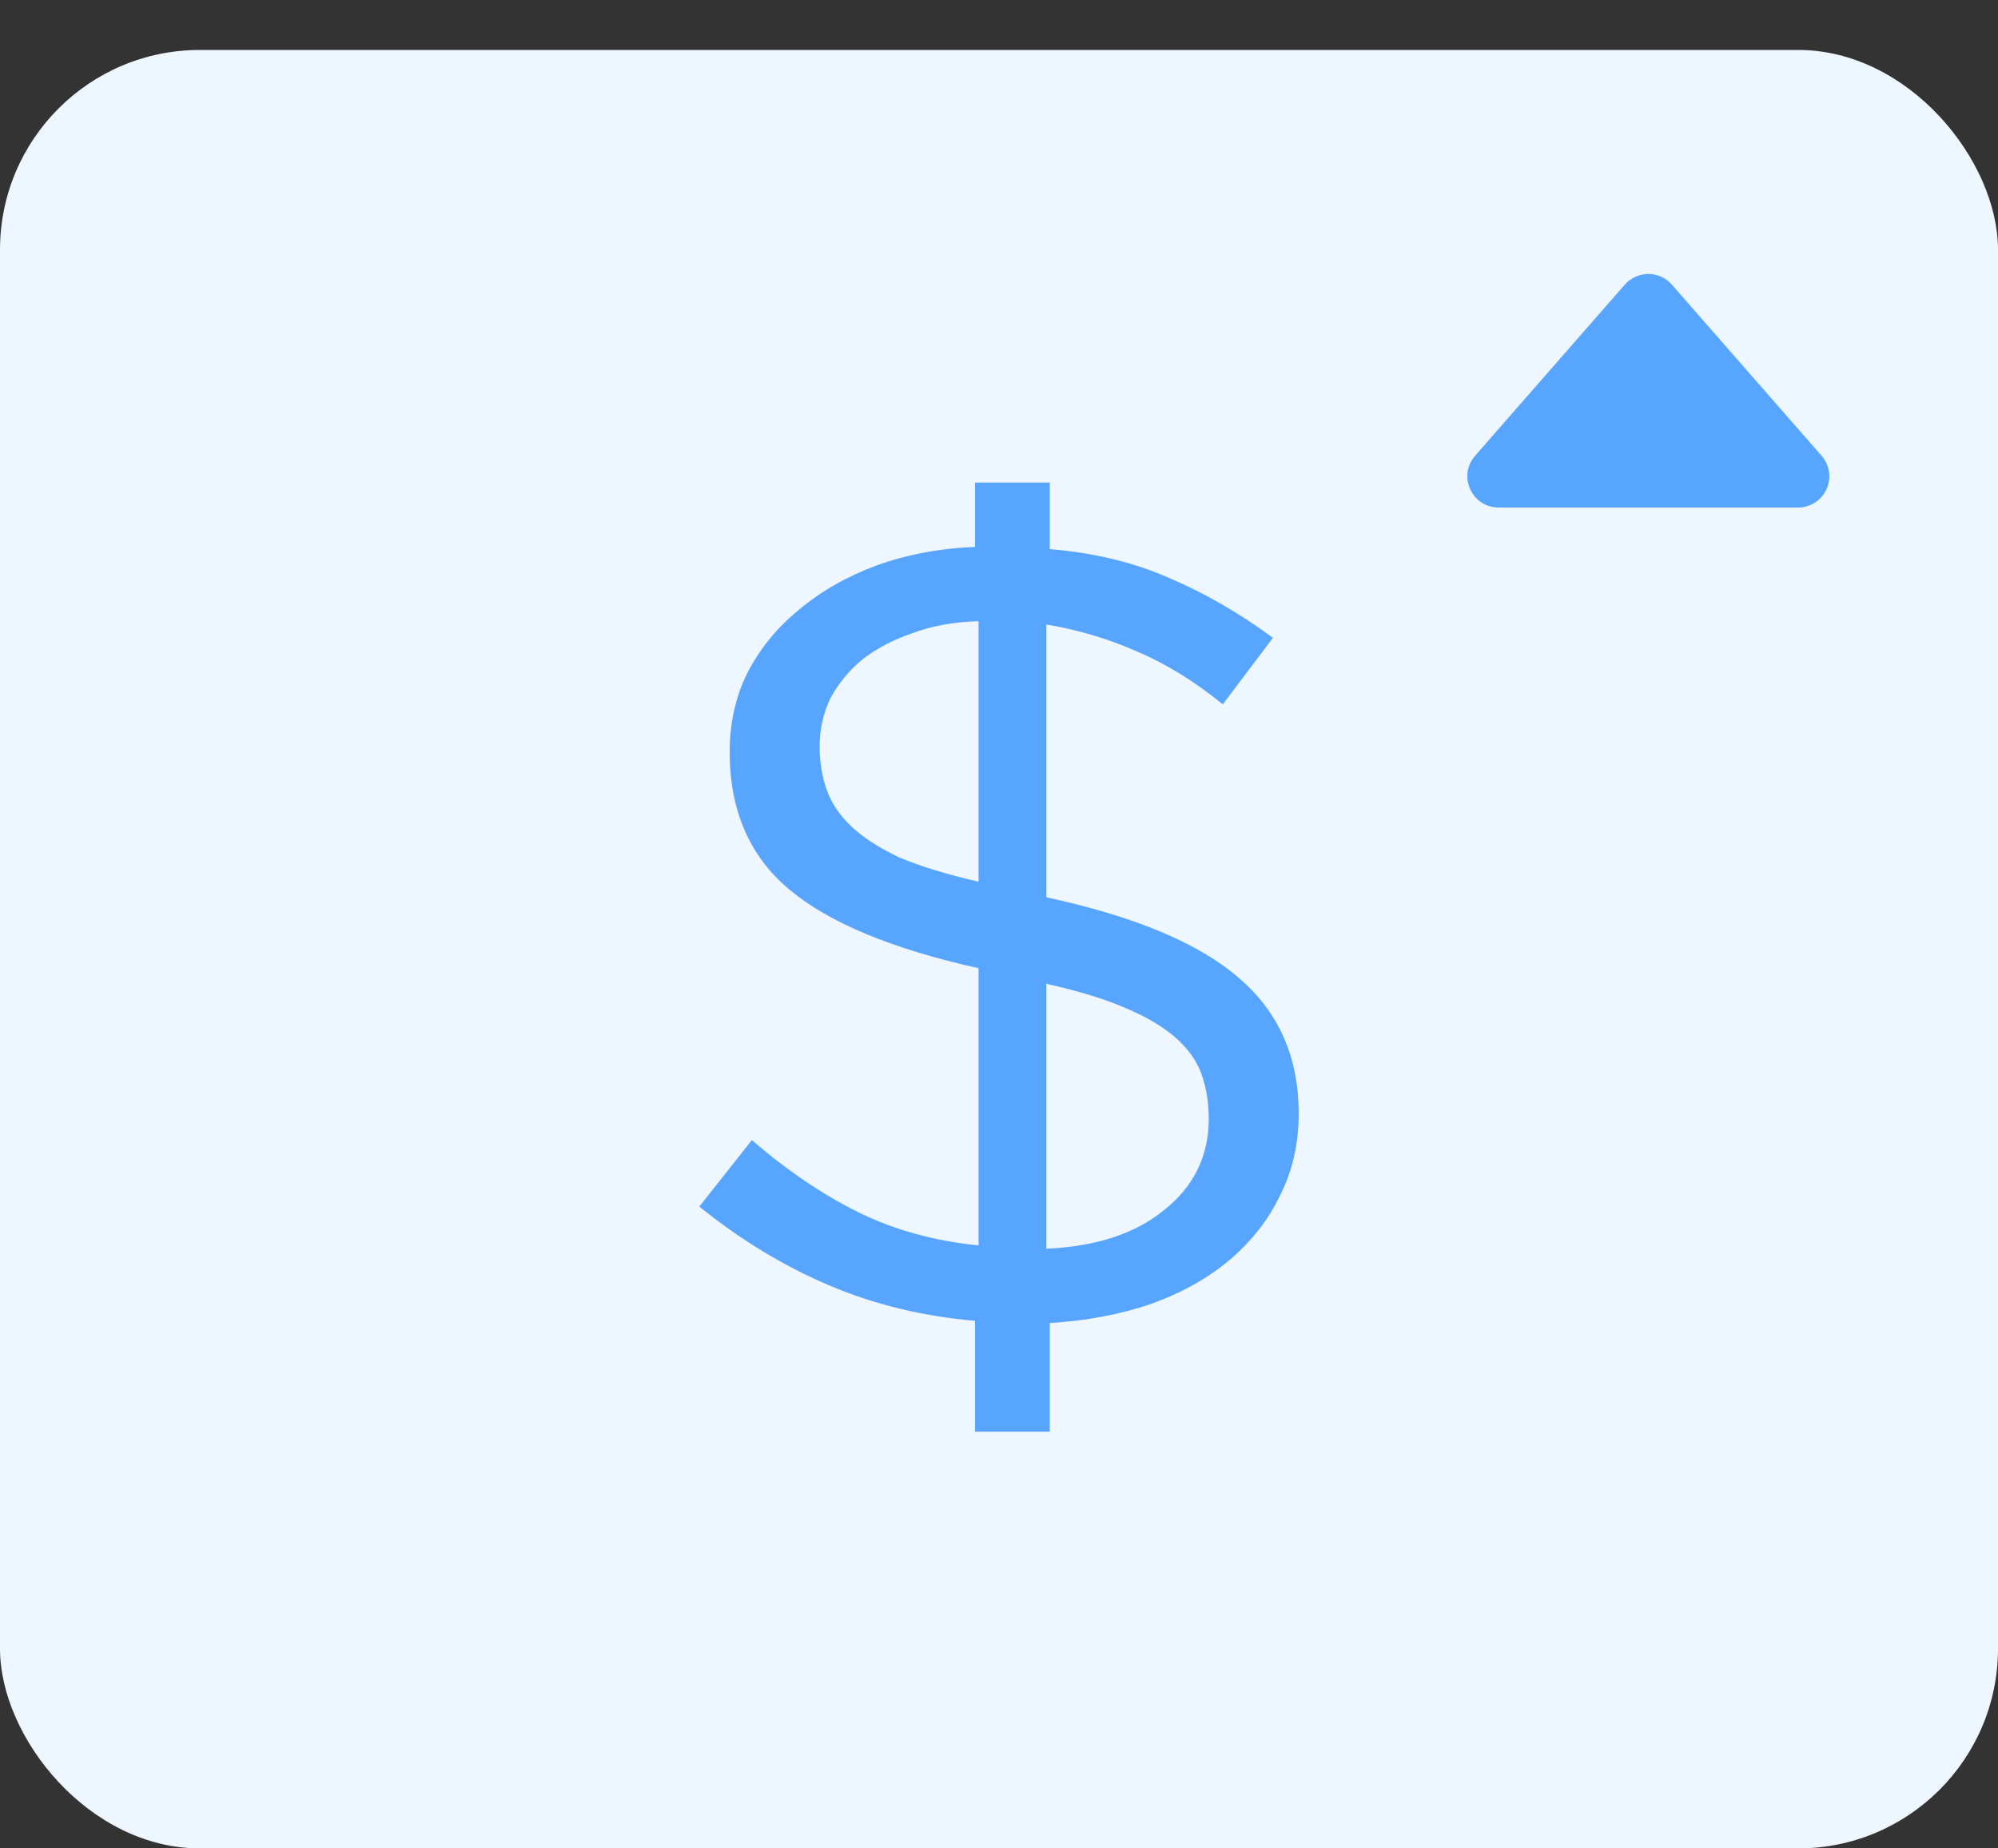 <svg width="40" height="37" viewBox="0 0 40 37" fill="none" xmlns="http://www.w3.org/2000/svg">
<rect x="0" y="0" width="40" height="37" fill="#333333" stroke="none"/>
<rect y="1" width="40" height="36" rx="4" fill="#EEF6FF"/>
<path d="M32.529 5.697L29.532 9.123C29.178 9.527 29.466 10.159 30.002 10.159H35.997C36.118 10.159 36.235 10.125 36.336 10.06C36.437 9.995 36.517 9.902 36.567 9.793C36.617 9.683 36.634 9.562 36.616 9.443C36.599 9.324 36.547 9.213 36.468 9.123L33.471 5.698C33.412 5.631 33.34 5.577 33.258 5.54C33.177 5.503 33.089 5.484 33 5.484C32.911 5.484 32.823 5.503 32.742 5.54C32.66 5.577 32.588 5.631 32.529 5.698V5.697Z" fill="#58A5FF"/>
<path d="M26 22.288C26 21.164 25.602 20.261 24.807 19.581C24.012 18.885 22.725 18.345 20.947 17.961V12.501C21.571 12.604 22.172 12.782 22.748 13.034C23.341 13.285 23.918 13.64 24.48 14.099L25.485 12.767C24.799 12.264 24.105 11.865 23.404 11.569C22.702 11.258 21.906 11.066 21.017 10.992V9.66H19.52V10.947C18.803 10.977 18.14 11.103 17.532 11.325C16.94 11.547 16.425 11.842 15.988 12.212C15.552 12.568 15.209 12.989 14.959 13.477C14.725 13.951 14.608 14.476 14.608 15.053C14.608 16.222 15.006 17.139 15.801 17.805C16.596 18.471 17.86 18.996 19.591 19.381V24.929C18.702 24.841 17.899 24.619 17.181 24.264C16.464 23.909 15.754 23.428 15.053 22.821L14 24.153C14.826 24.818 15.692 25.344 16.596 25.728C17.501 26.113 18.476 26.35 19.52 26.439V28.658H21.017V26.483C21.75 26.439 22.421 26.313 23.029 26.106C23.653 25.884 24.183 25.588 24.62 25.218C25.056 24.848 25.392 24.419 25.626 23.931C25.875 23.442 26 22.895 26 22.288ZM19.591 17.65C18.951 17.502 18.421 17.339 18 17.162C17.595 16.969 17.275 16.762 17.041 16.54C16.807 16.318 16.643 16.074 16.55 15.808C16.456 15.541 16.409 15.253 16.409 14.942C16.409 14.602 16.48 14.284 16.62 13.988C16.776 13.692 16.986 13.433 17.252 13.211C17.532 12.989 17.867 12.812 18.257 12.678C18.647 12.53 19.092 12.449 19.591 12.434V17.65ZM24.199 22.399C24.199 23.139 23.902 23.746 23.31 24.219C22.733 24.693 21.945 24.952 20.947 24.996V19.692C21.602 19.84 22.133 20.002 22.538 20.18C22.959 20.358 23.294 20.557 23.544 20.779C23.793 21.001 23.965 21.245 24.058 21.512C24.152 21.778 24.199 22.074 24.199 22.399Z" fill="#58A5FF"/>
</svg>
